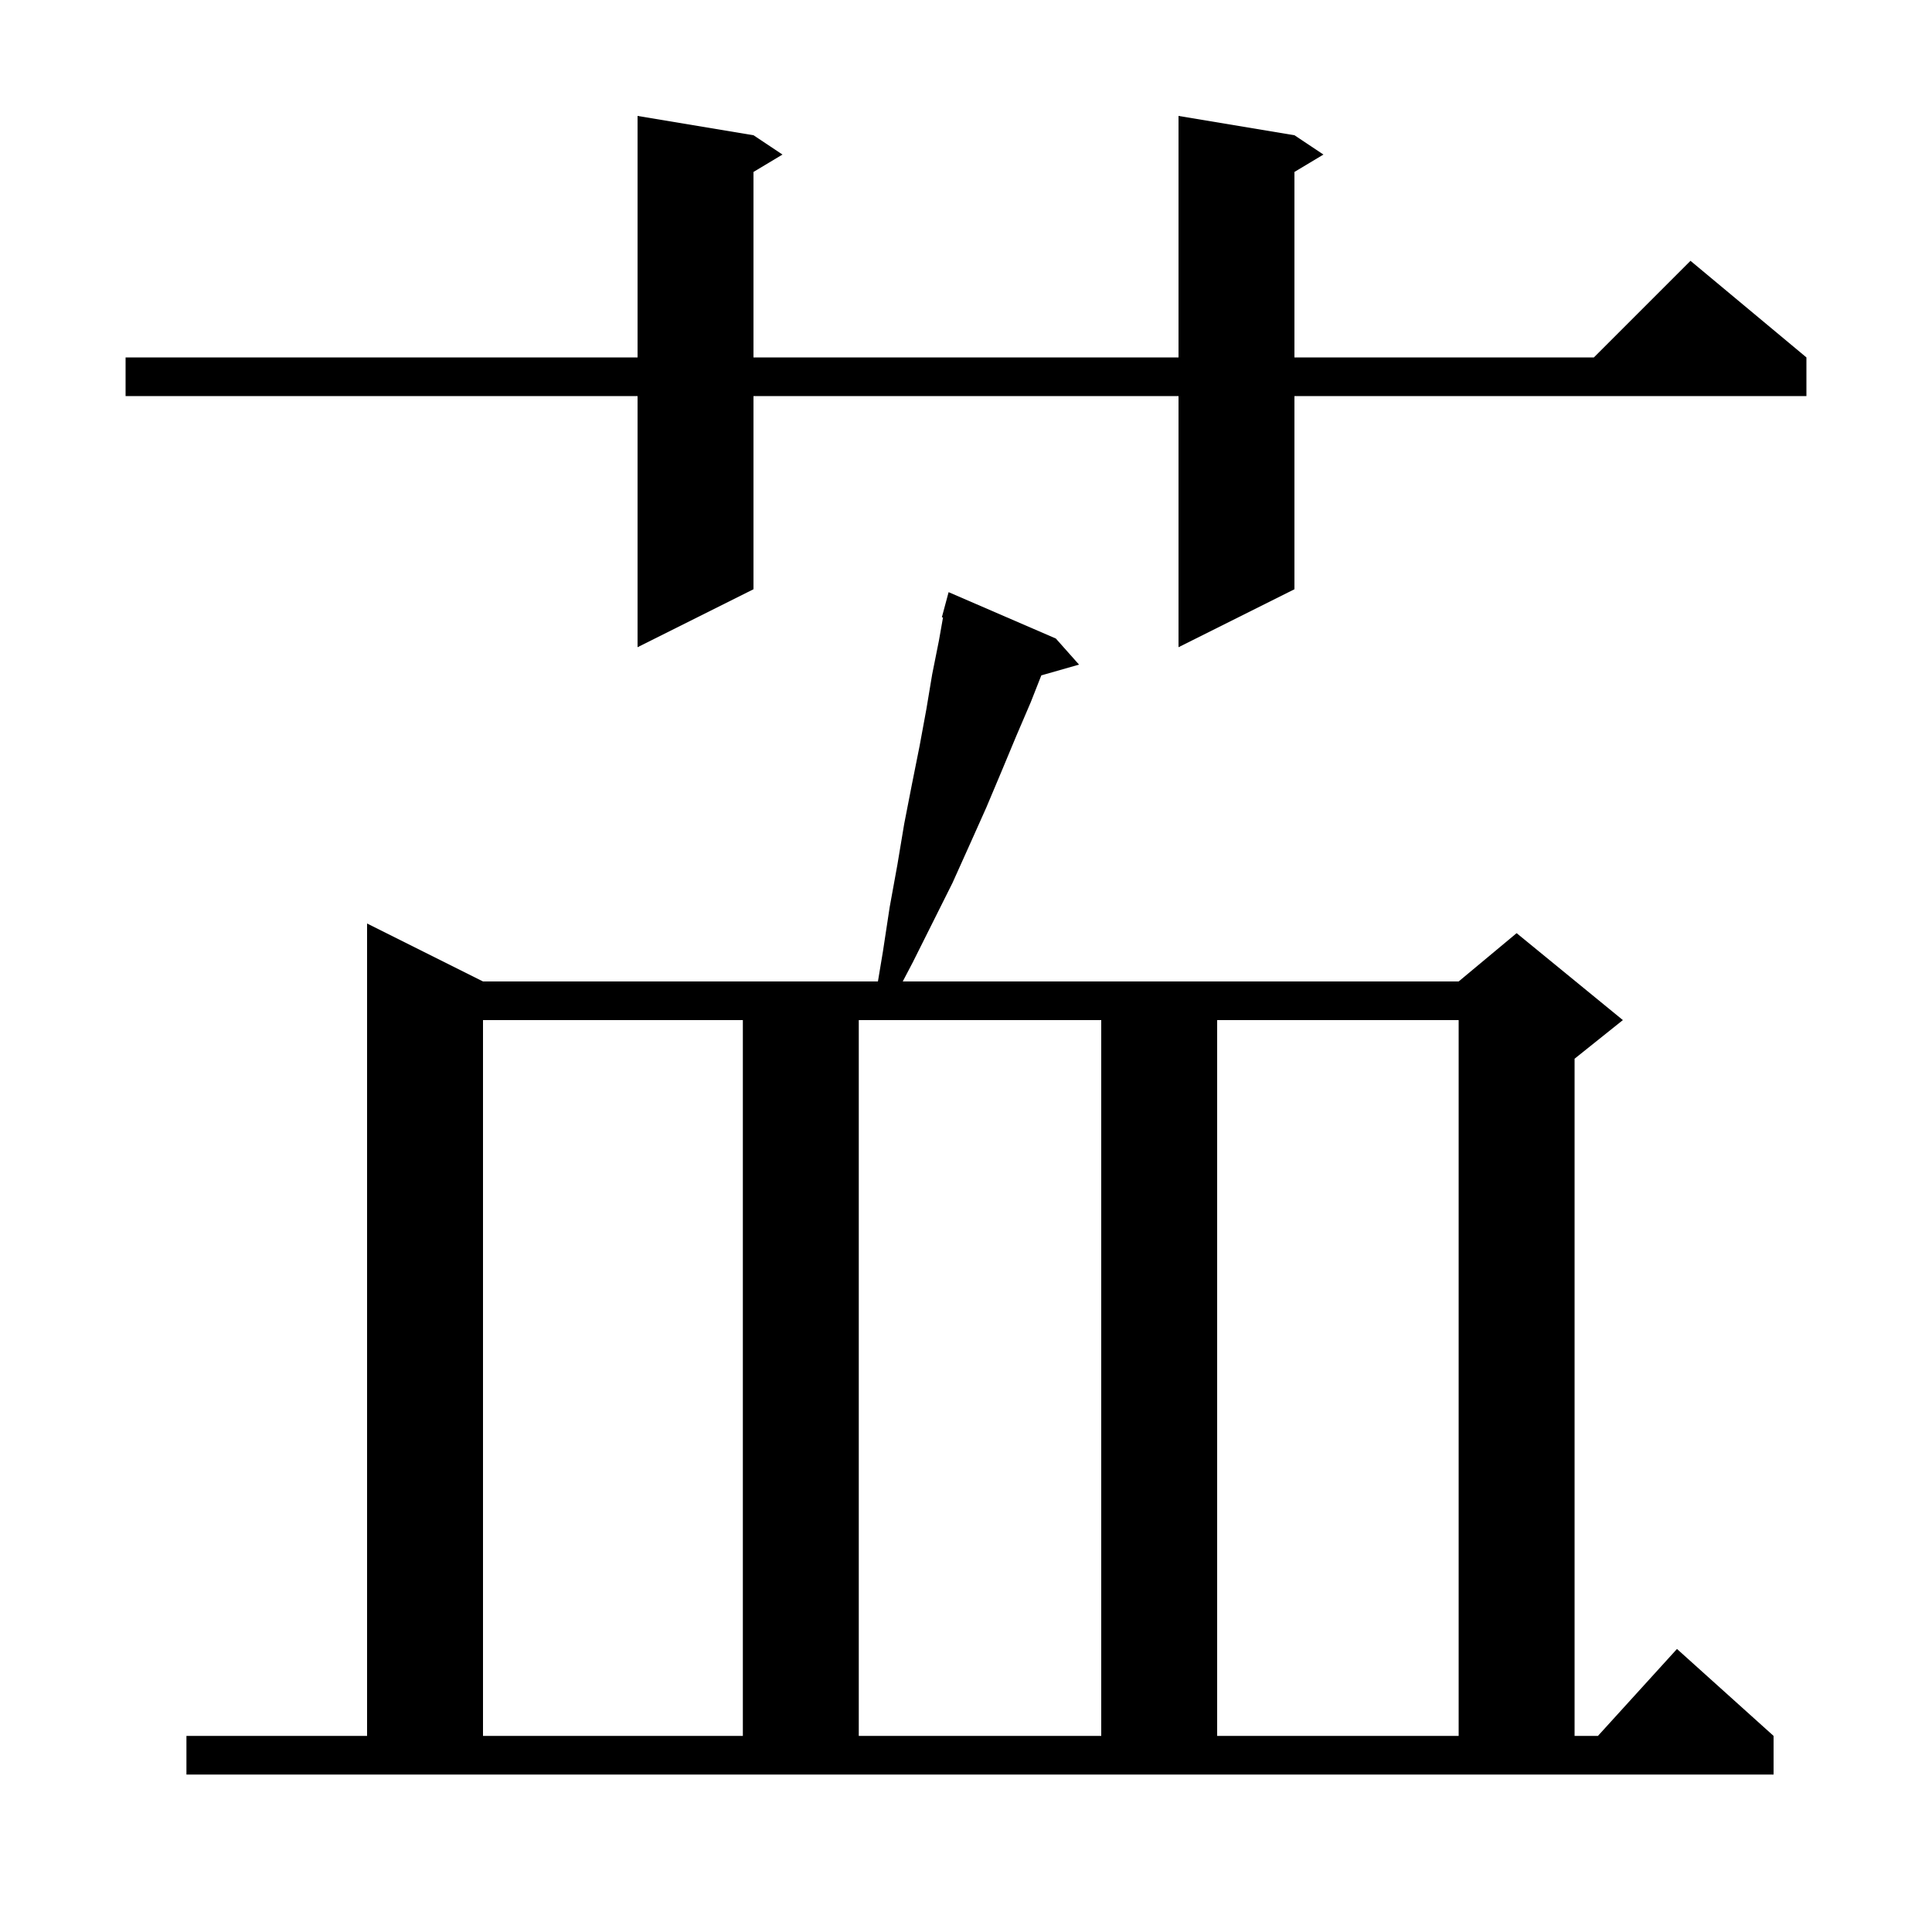 <svg xmlns="http://www.w3.org/2000/svg" xmlns:xlink="http://www.w3.org/1999/xlink" version="1.1" baseProfile="full" viewBox="0 0 200 200" width="200" height="200">
<g fill="black">
<path d="M 19.3 179.7 L 38.0 179.7 L 38.0 95.6 L 50.0 101.6 L 90.883 101.6 L 91.4 98.5 L 92.1 93.9 L 92.9 89.5 L 93.6 85.3 L 94.4 81.2 L 95.2 77.2 L 95.9 73.4 L 96.5 69.8 L 97.2 66.3 L 97.62 63.922 L 97.5 63.9 L 98.2 61.3 L 109.3 66.1 L 111.7 68.8 L 107.797 69.915 L 106.7 72.7 L 105.2 76.2 L 103.7 79.8 L 102.1 83.6 L 100.4 87.4 L 98.6 91.4 L 94.5 99.6 L 93.452 101.6 L 151.0 101.6 L 157.0 96.6 L 168.0 105.6 L 163.0 109.6 L 163.0 179.7 L 165.418 179.7 L 173.6 170.7 L 183.6 179.7 L 183.6 183.7 L 19.3 183.7 Z M 50.0 105.6 L 50.0 179.7 L 76.9 179.7 L 76.9 105.6 Z M 88.9 105.6 L 88.9 179.7 L 114.0 179.7 L 114.0 105.6 Z M 126.0 105.6 L 126.0 179.7 L 151.0 179.7 L 151.0 105.6 Z M 134.0 14.0 L 137.0 16.0 L 134.0 17.8 L 134.0 37.0 L 165.0 37.0 L 175.0 27.0 L 187.0 37.0 L 187.0 41.0 L 134.0 41.0 L 134.0 61.0 L 122.0 67.0 L 122.0 41.0 L 78.0 41.0 L 78.0 61.0 L 66.0 67.0 L 66.0 41.0 L 13.0 41.0 L 13.0 37.0 L 66.0 37.0 L 66.0 12.0 L 78.0 14.0 L 81.0 16.0 L 78.0 17.8 L 78.0 37.0 L 122.0 37.0 L 122.0 12.0 Z " />
</g>
</svg>
